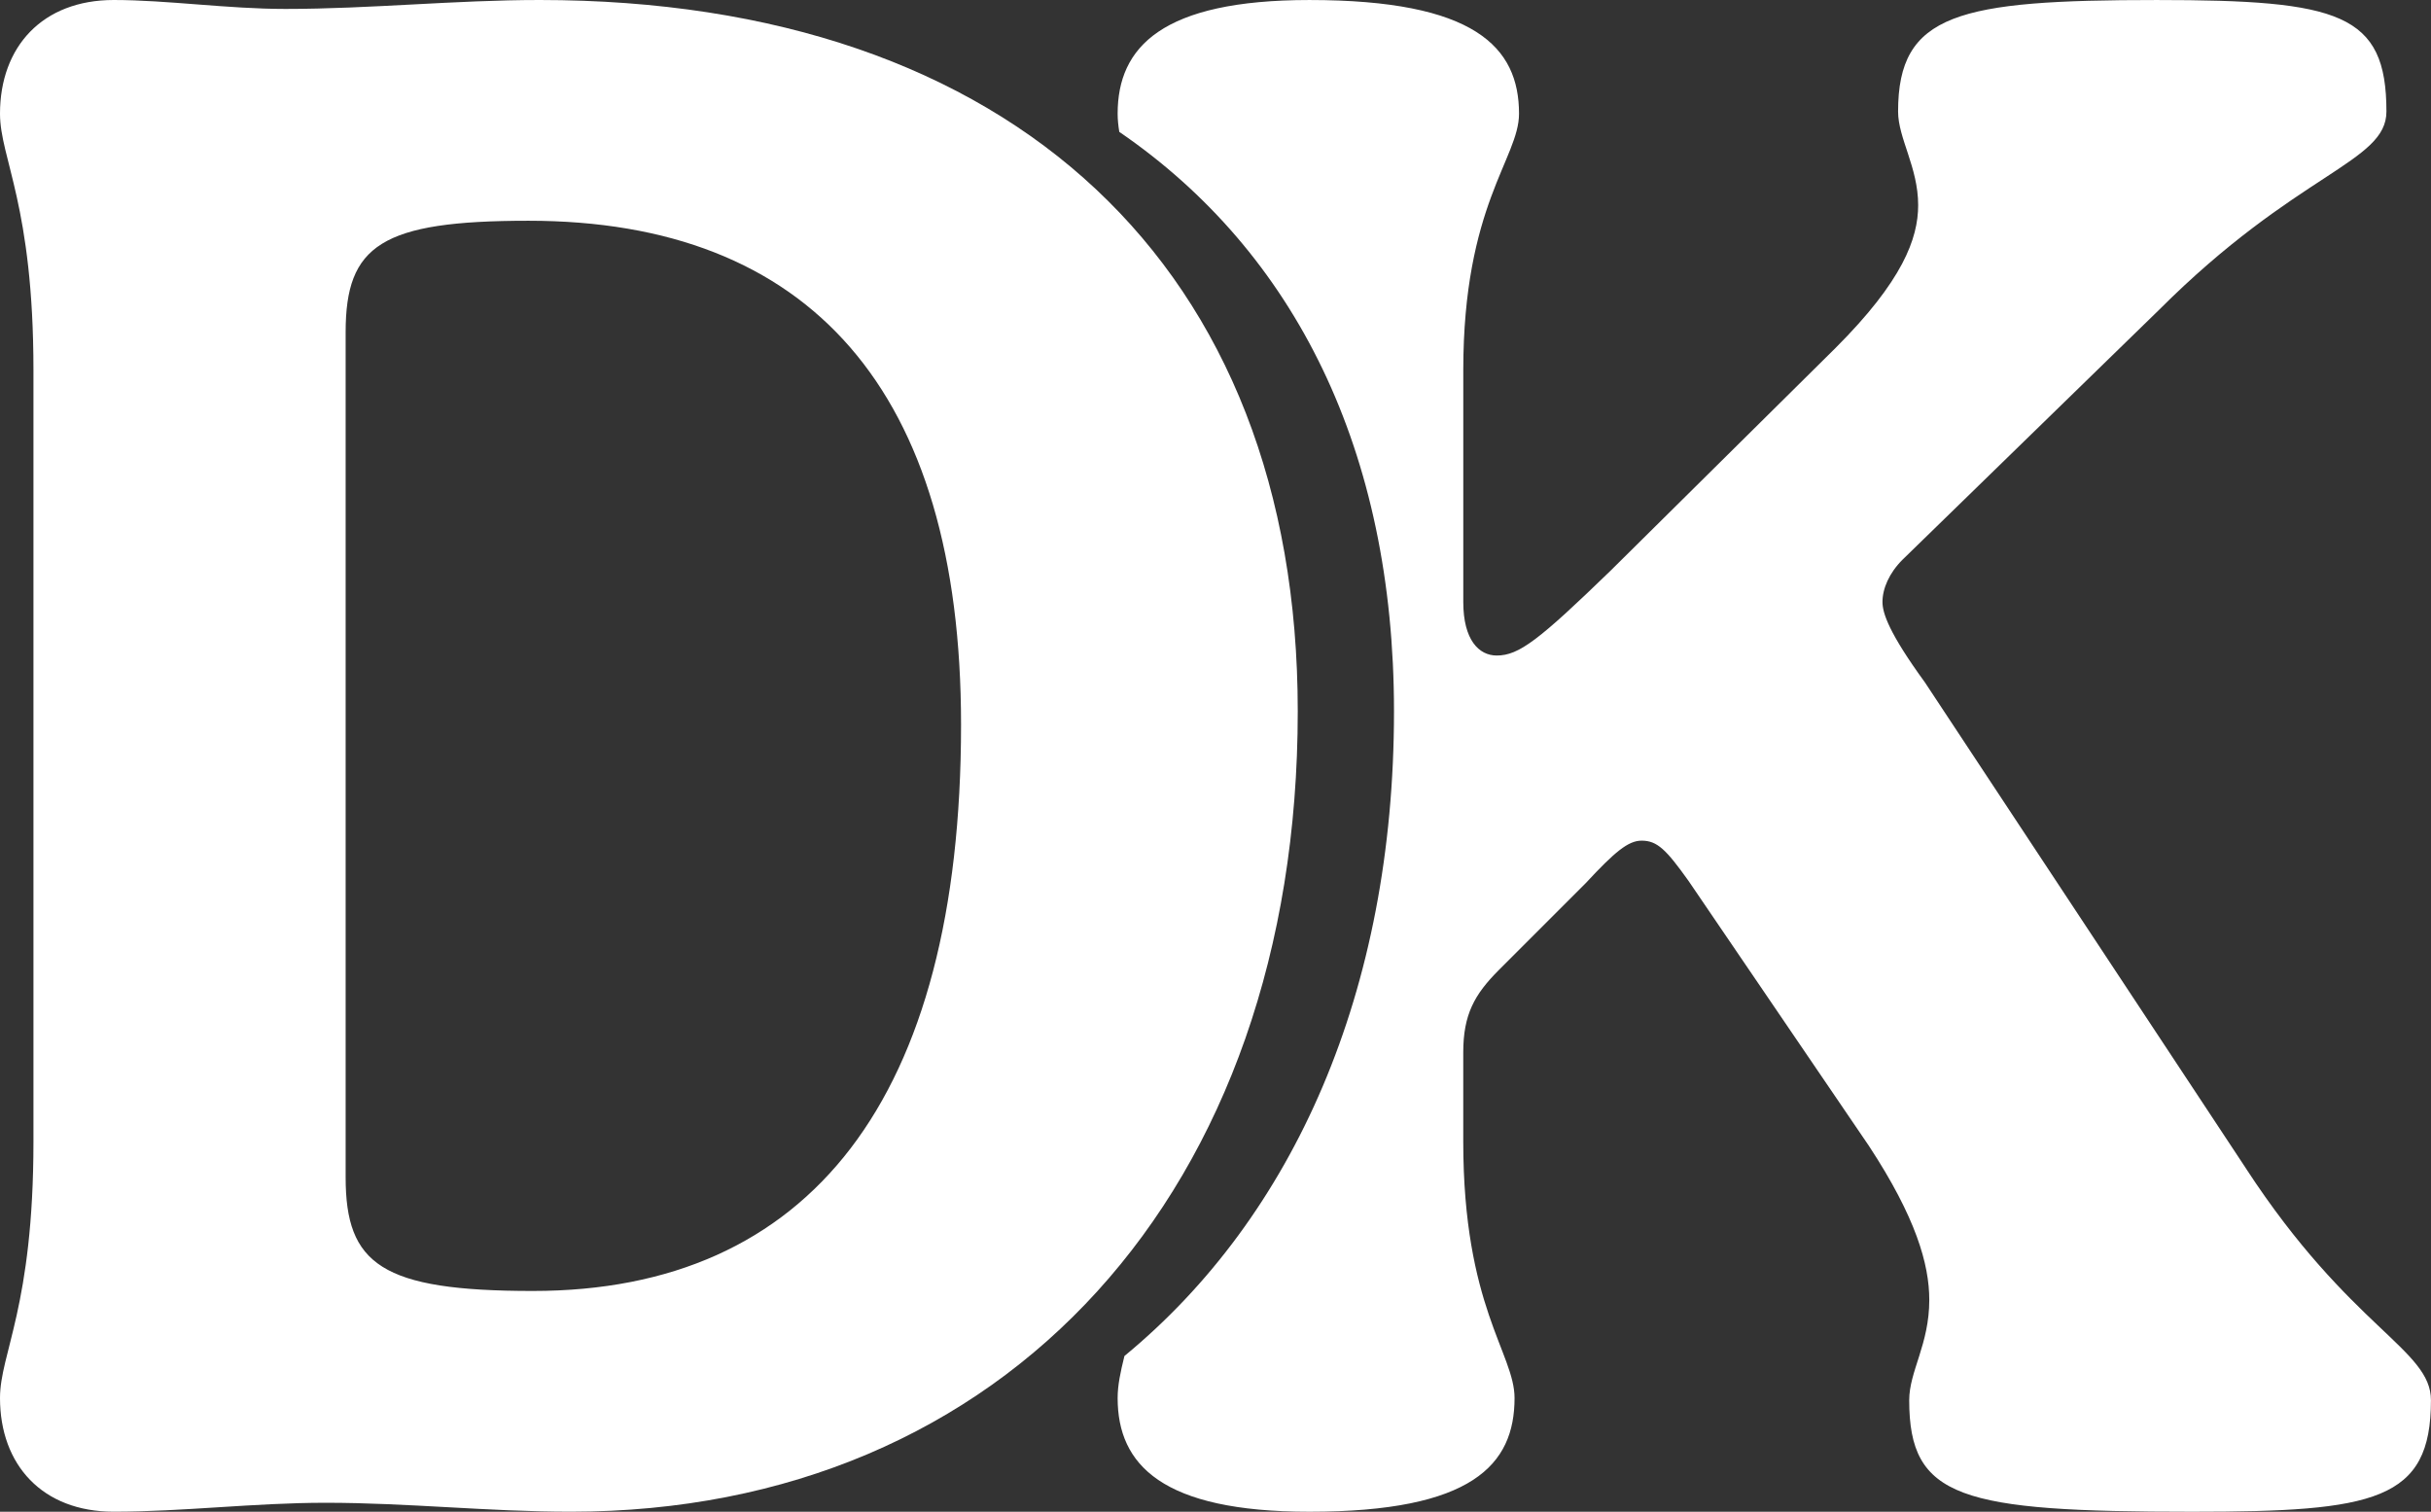 <?xml version="1.0" encoding="UTF-8"?><svg id="Laag_2" xmlns="http://www.w3.org/2000/svg" viewBox="0 0 105.585 65.662"><rect x="0" y="0" width="105.585" height="65.662" fill="#333333" stroke="none"/><g id="Components"><g id="_8e1b37f3-00be-484d-838b-5c35d51ef08a_5"><path d="M97.547,50.748l-13.945-21.112c-1.551-2.131-1.841-3.002-1.841-3.488,0-.581.29-1.259.872-1.839l11.137-10.847c6.004-6.004,9.879-6.392,9.879-8.618,0-4.261-2.035-4.843-9.976-4.843-8.618,0-11.234.582-11.234,4.843,0,1.163.872,2.421.872,4.067,0,1.453-.678,3.292-3.584,6.198l-9.781,9.684c-3.1,3.002-3.971,3.68-4.939,3.68-.775,0-1.453-.678-1.453-2.325v-10.071c0-7.167,2.421-9.2,2.421-11.137,0-2.906-1.937-4.939-9.104-4.939-6.392,0-8.329,2.033-8.329,4.939,0,.257.027.516.072.788,7.651,5.241,11.931,13.878,11.931,25.168,0,12.157-4.349,21.942-11.708,28.003-.172.696-.295,1.266-.295,1.825,0,2.906,1.937,4.939,8.329,4.939,7.069,0,8.91-2.033,8.91-4.939,0-1.936-2.228-3.971-2.228-11.137v-3.873c0-1.647.484-2.518,1.549-3.584l3.777-3.777c1.259-1.357,1.841-1.839,2.421-1.839.678,0,1.065.387,2.033,1.742l7.845,11.525c2.033,3.098,2.616,5.133,2.616,6.682,0,1.937-.872,3.098-.872,4.357,0,4.263,2.228,4.843,12.3,4.843,7.941,0,10.361-.484,10.361-4.843,0-2.228-3.486-3.098-8.037-10.071Z" style="fill:#fff;"/><path d="M0,60.722c0-1.936,1.453-3.971,1.453-11.137V16.077C1.453,8.91,0,6.877,0,4.939,0,2.033,1.841,0,4.939,0c2.325,0,4.939.388,7.457.388,3.68,0,7.361-.388,11.041-.388,20.532,0,32.928,11.622,32.928,30.894,0,20.822-12.688,34.767-31.573,34.767-3.583,0-7.069-.388-10.653-.388-3.098,0-6.198.388-9.2.388-3.098,0-4.939-2.033-4.939-4.939ZM23.147,56.073c12.008,0,18.594-8.328,18.594-24.598,0-14.527-6.586-21.887-18.788-21.887-6.392,0-7.941,1.065-7.941,4.841v36.706c0,3.777,1.549,4.938,8.135,4.938Z" style="fill:#fff;"/></g></g></svg>